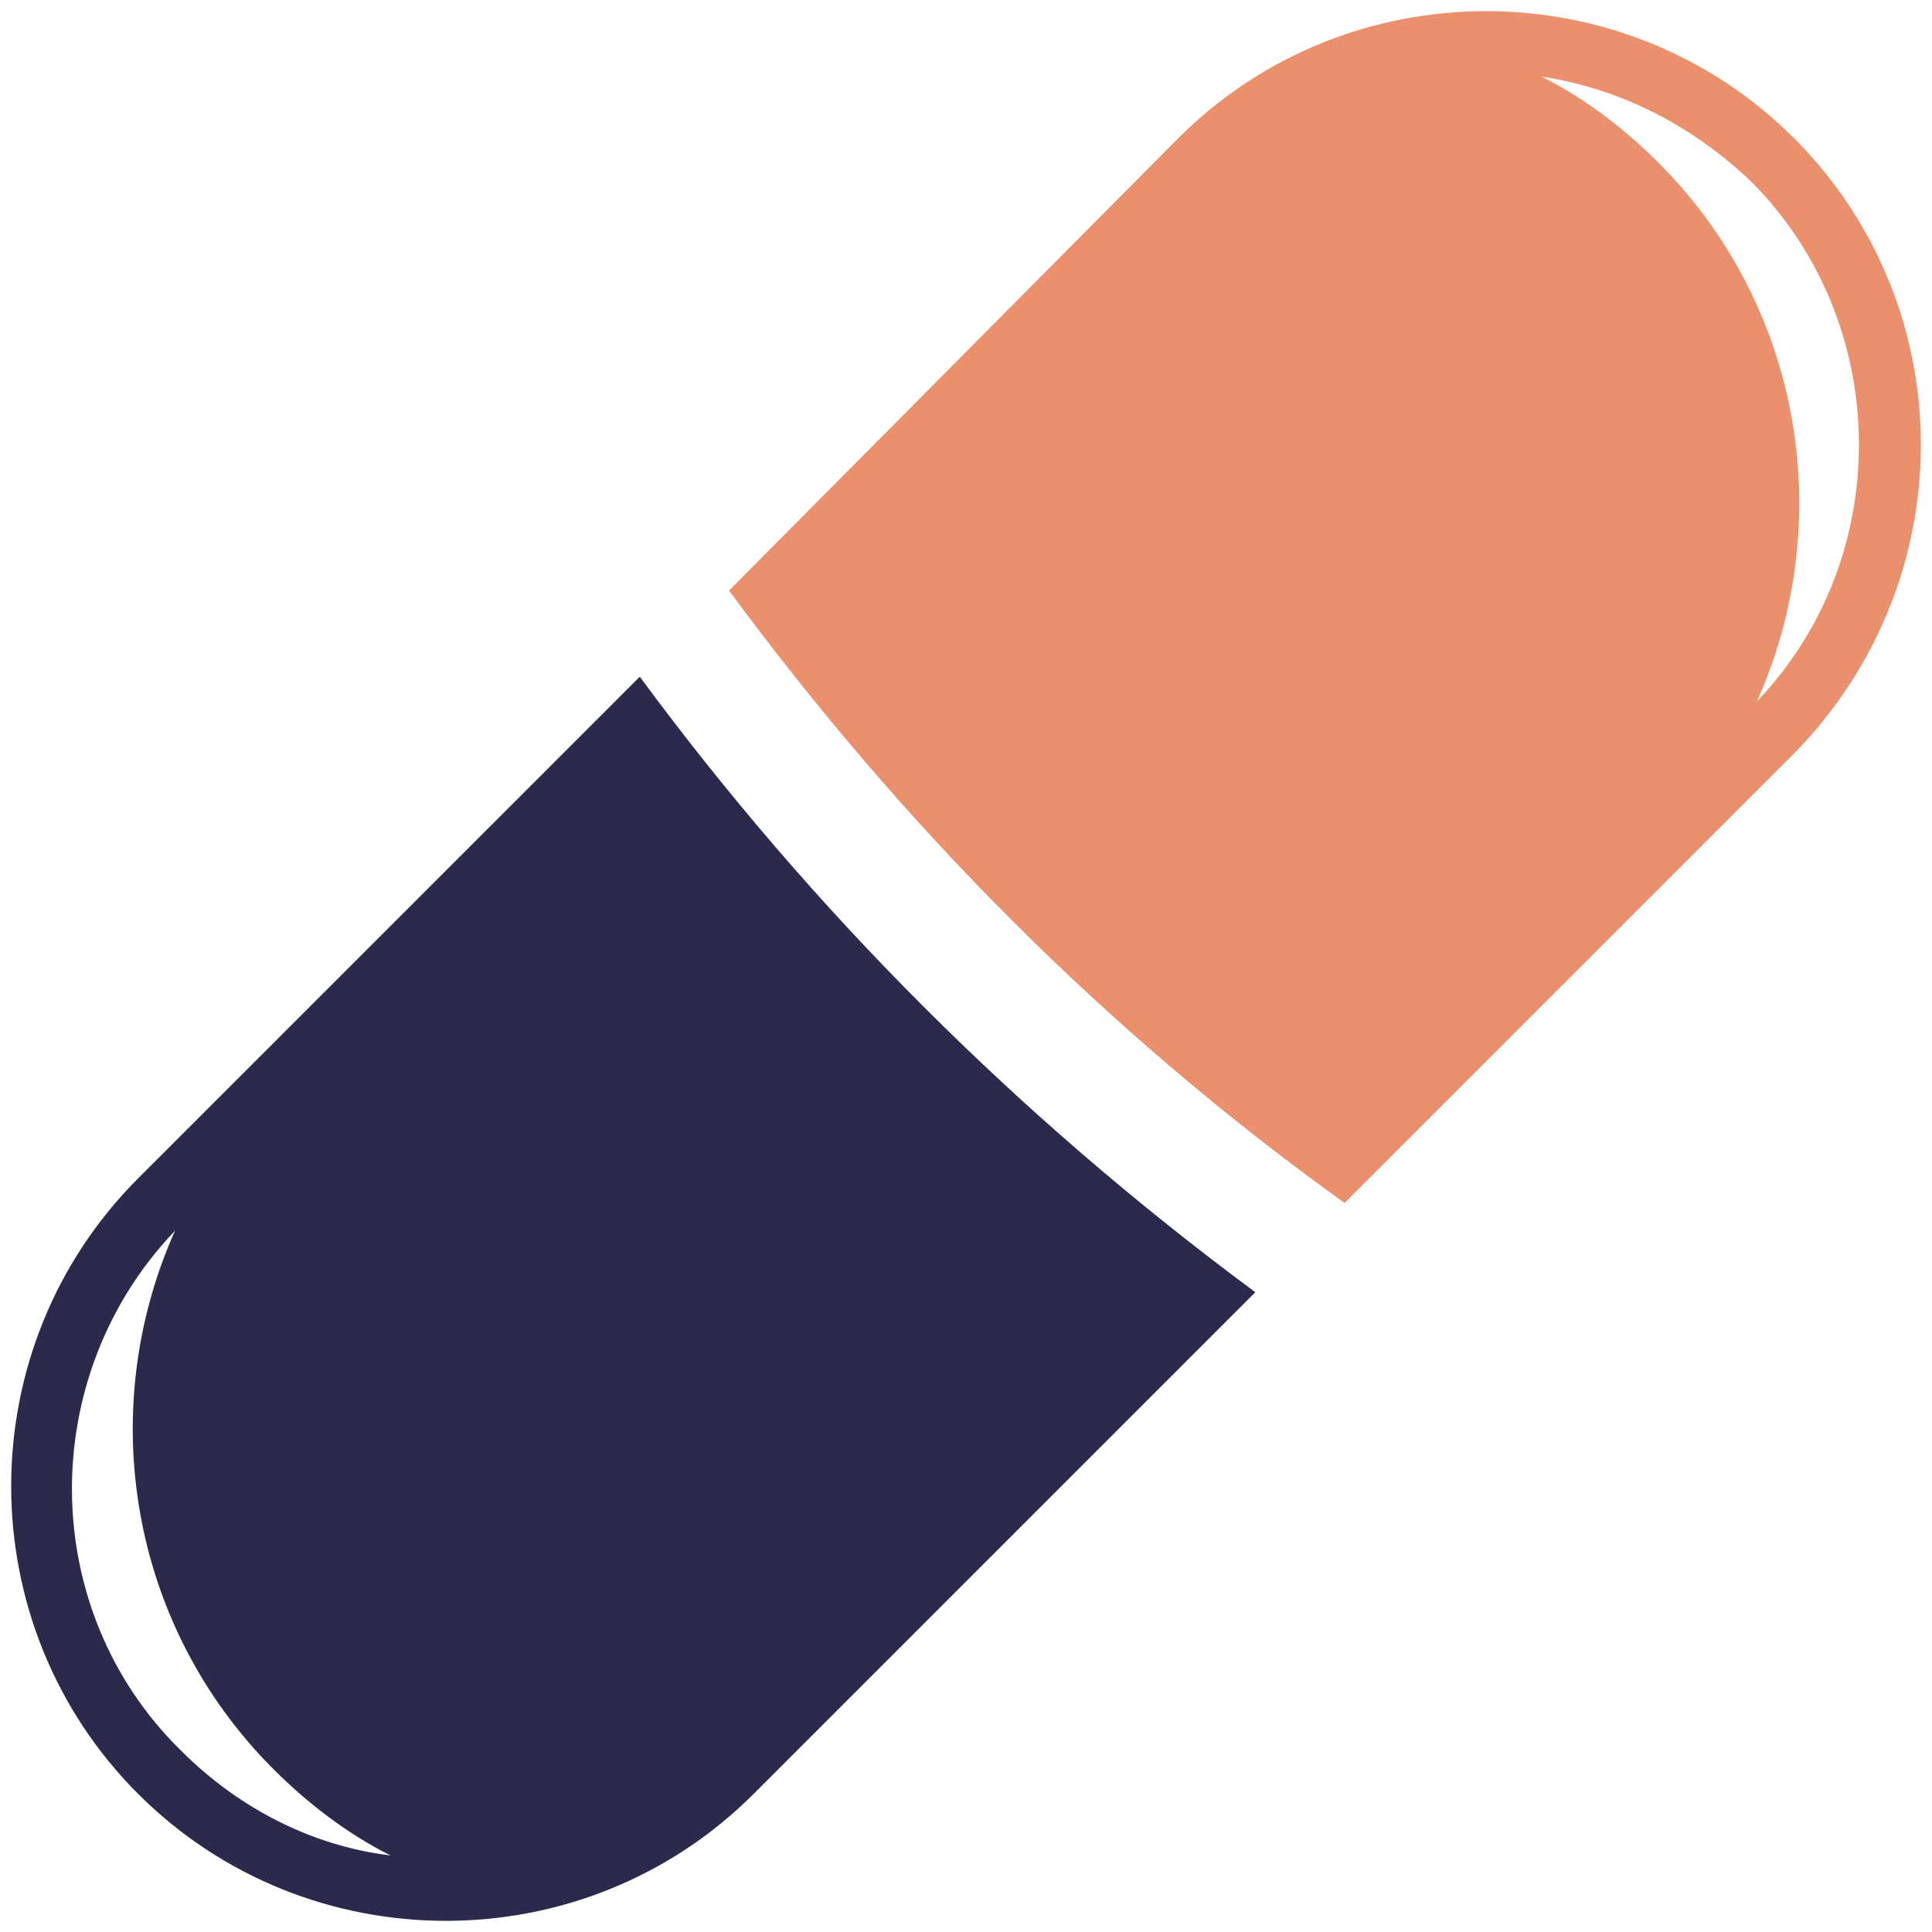 <?xml version="1.0" encoding="UTF-8"?> <svg xmlns="http://www.w3.org/2000/svg" width="124" height="124" viewBox="0 0 124 124" fill="none"> <path d="M115.137 8.864C104.273 -2 86.495 -2 75.631 8.864L46.791 37.901C57.853 52.914 70.89 66.148 86.297 77.21L115.137 48.37C126.001 37.309 126.001 19.728 115.137 8.864ZM112.766 45.012C117.902 33.556 115.729 19.728 106.445 10.444C104.273 8.272 101.705 6.296 98.939 4.914C104.075 5.704 108.618 8.074 112.371 11.63C121.458 20.716 121.655 35.728 112.766 45.012Z" fill="#EA906C"></path> <path d="M41.063 43.432L8.865 75.63C-1.999 86.494 -1.999 104.272 8.865 115.136C19.729 126 37.507 126 48.371 115.136L80.569 82.938C65.359 71.679 52.124 58.444 41.063 43.432ZM11.631 112.37C2.347 103.284 2.347 88.272 11.236 78.988C6.1 90.444 8.273 104.272 17.557 113.555C19.729 115.728 22.297 117.704 25.063 119.086C20.124 118.494 15.384 116.123 11.631 112.37Z" fill="#2B2A4C"></path> </svg> 